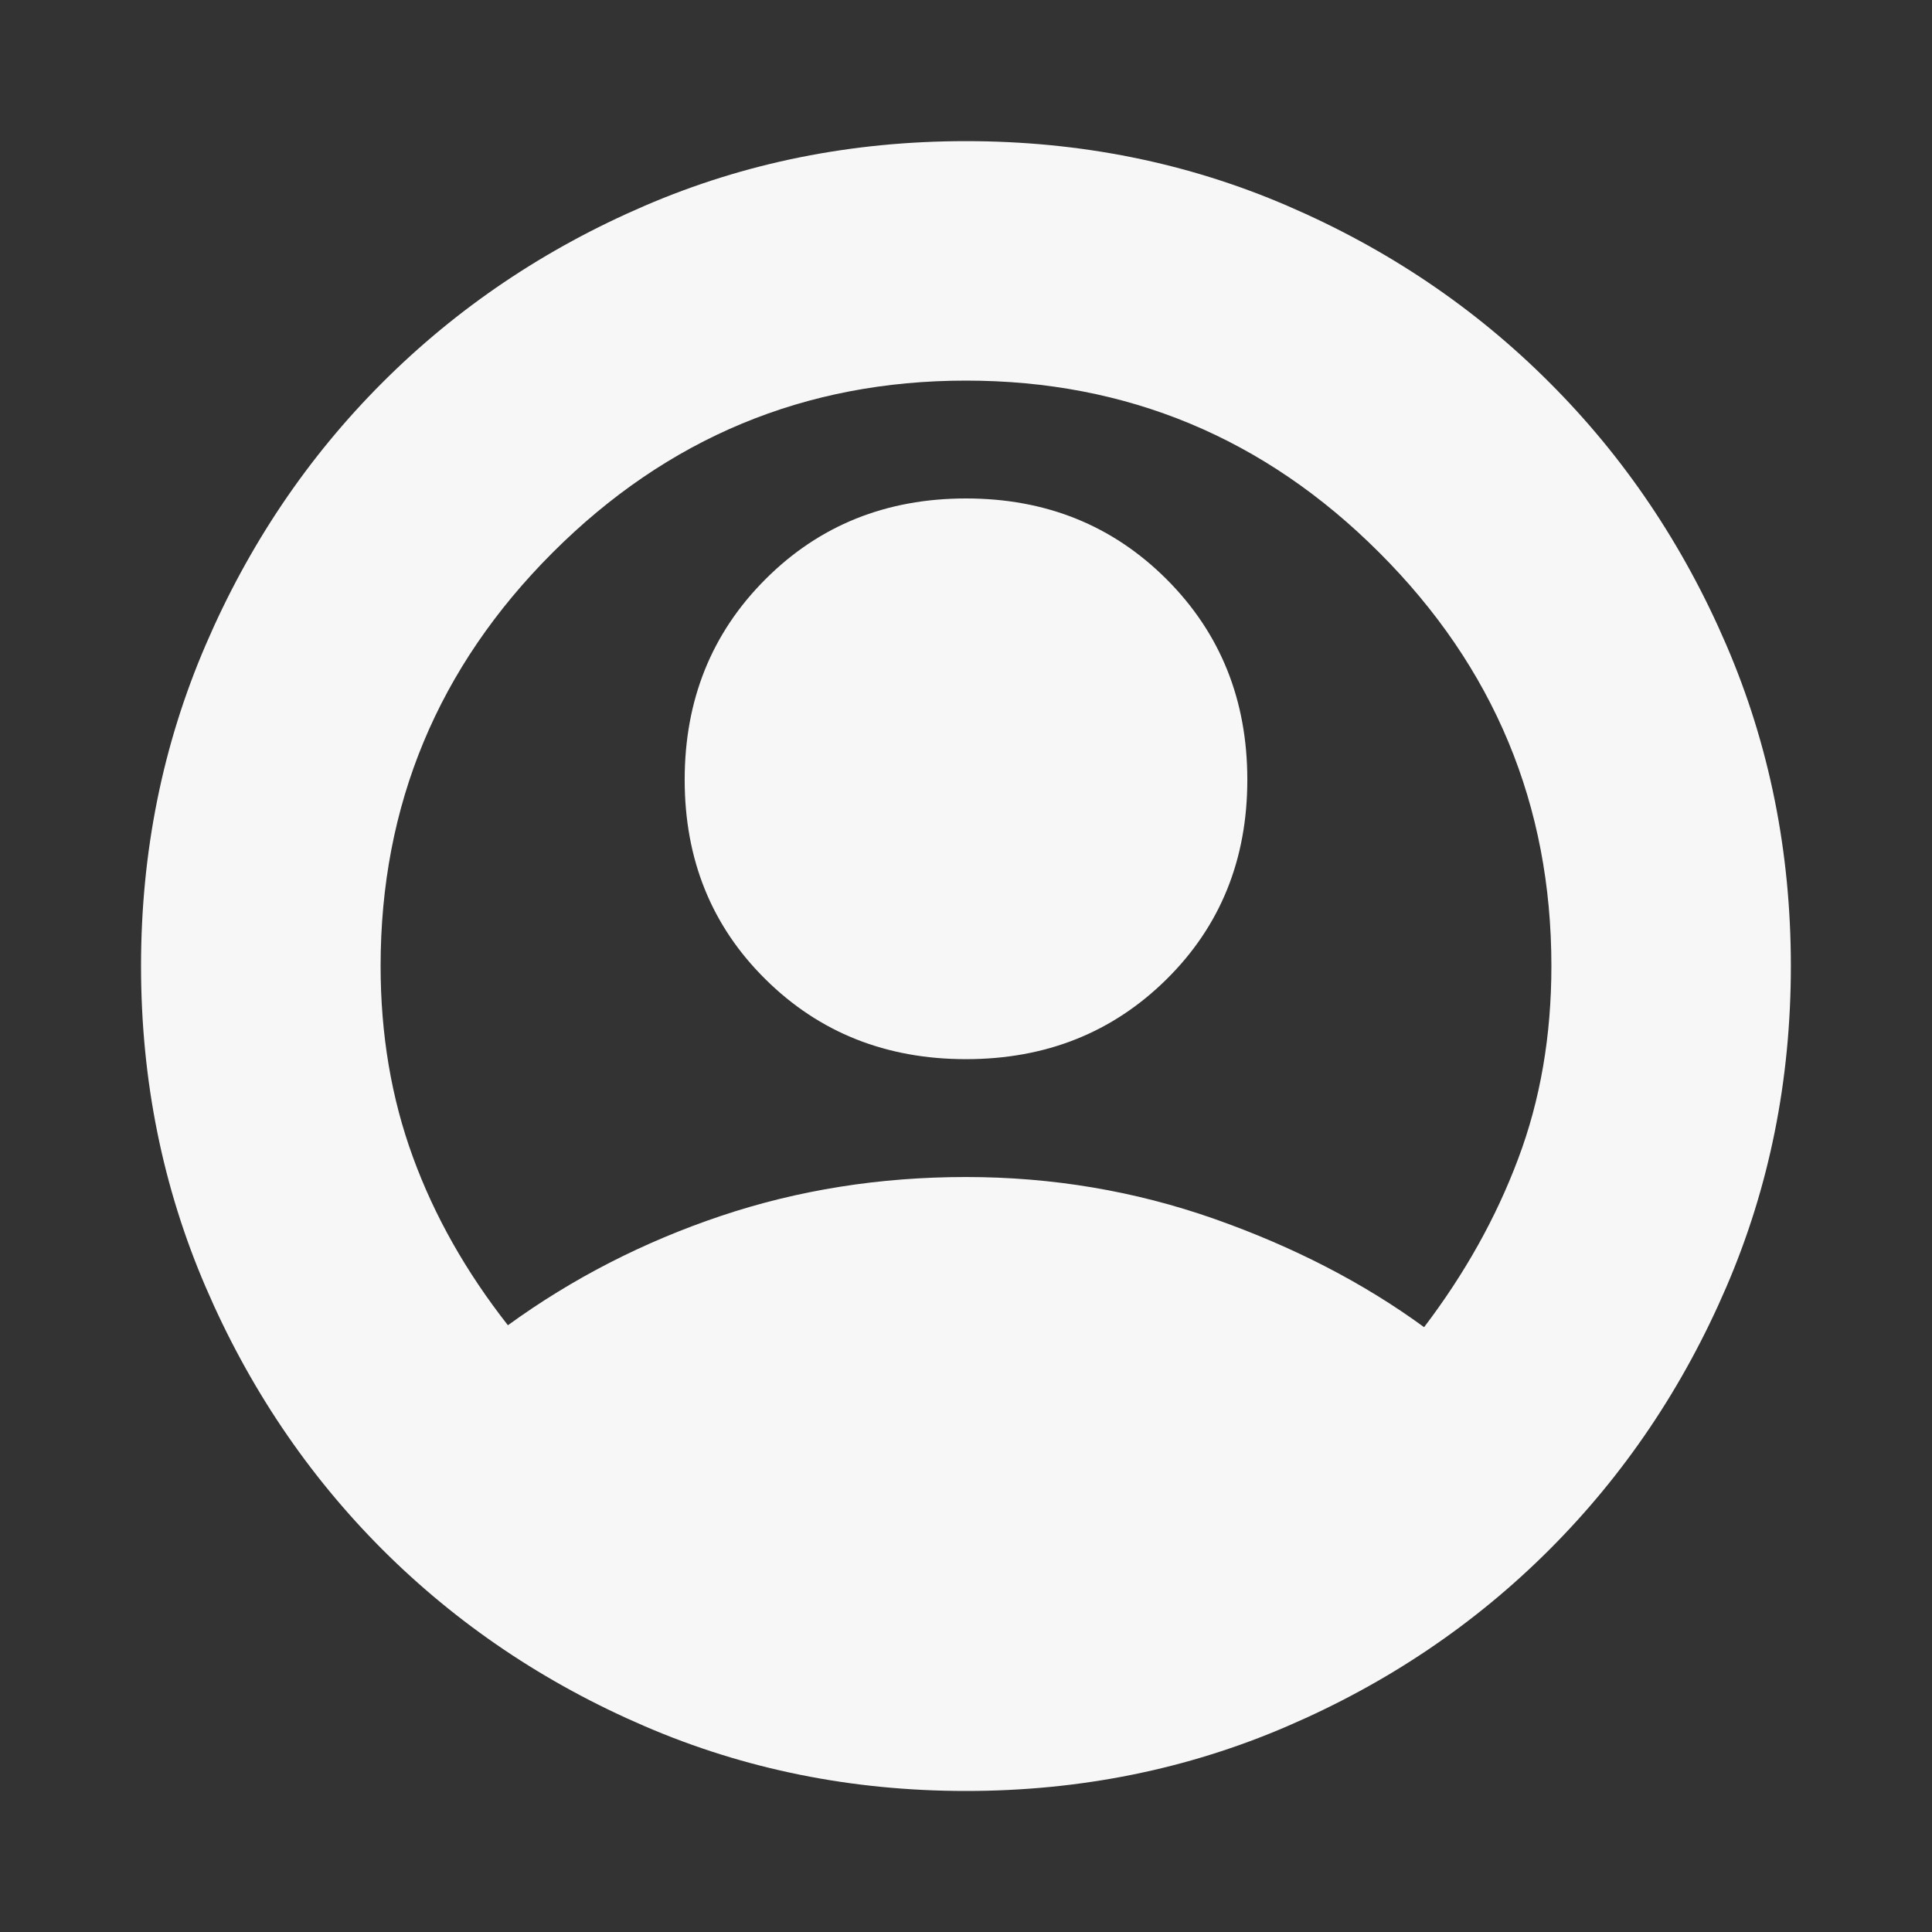 <svg width="18" height="18" viewBox="0 0 18 18" fill="none" xmlns="http://www.w3.org/2000/svg">
<rect x="0" y="0" width="18" height="18" fill="#333333" stroke="none"/>
<path d="M4.732 12.347C5.334 11.91 5.995 11.571 6.715 11.329C7.436 11.087 8.197 10.966 9 10.966C9.803 10.966 10.573 11.096 11.311 11.355C12.049 11.615 12.701 11.951 13.268 12.365C13.645 11.869 13.938 11.347 14.144 10.797C14.351 10.249 14.454 9.649 14.454 9C14.454 7.501 13.92 6.217 12.851 5.149C11.783 4.08 10.499 3.546 9 3.546C7.501 3.546 6.217 4.08 5.148 5.149C4.08 6.217 3.546 7.501 3.546 9C3.546 9.638 3.646 10.231 3.847 10.78C4.047 11.329 4.343 11.851 4.732 12.347ZM9 9.868C8.256 9.868 7.633 9.62 7.132 9.124C6.63 8.628 6.379 8.008 6.379 7.265C6.379 6.521 6.63 5.898 7.132 5.396C7.633 4.895 8.256 4.644 9 4.644C9.744 4.644 10.366 4.895 10.868 5.396C11.37 5.898 11.621 6.521 11.621 7.265C11.621 8.008 11.37 8.628 10.868 9.124C10.366 9.62 9.744 9.868 9 9.868ZM9 16.686C7.937 16.686 6.94 16.485 6.007 16.083C5.075 15.682 4.26 15.133 3.563 14.437C2.867 13.74 2.318 12.925 1.917 11.993C1.515 11.06 1.314 10.063 1.314 9C1.314 7.938 1.515 6.94 1.917 6.007C2.318 5.075 2.867 4.26 3.563 3.564C4.26 2.867 5.075 2.318 6.007 1.917C6.94 1.515 7.937 1.315 9 1.315C10.062 1.315 11.06 1.515 11.993 1.917C12.925 2.318 13.74 2.867 14.436 3.564C15.133 4.26 15.682 5.075 16.083 6.007C16.485 6.94 16.685 7.938 16.685 9C16.685 10.063 16.485 11.06 16.083 11.993C15.682 12.925 15.133 13.74 14.436 14.437C13.74 15.133 12.925 15.682 11.993 16.083C11.06 16.485 10.062 16.686 9 16.686Z" fill="white" fill-opacity="0.96"/>
</svg>
